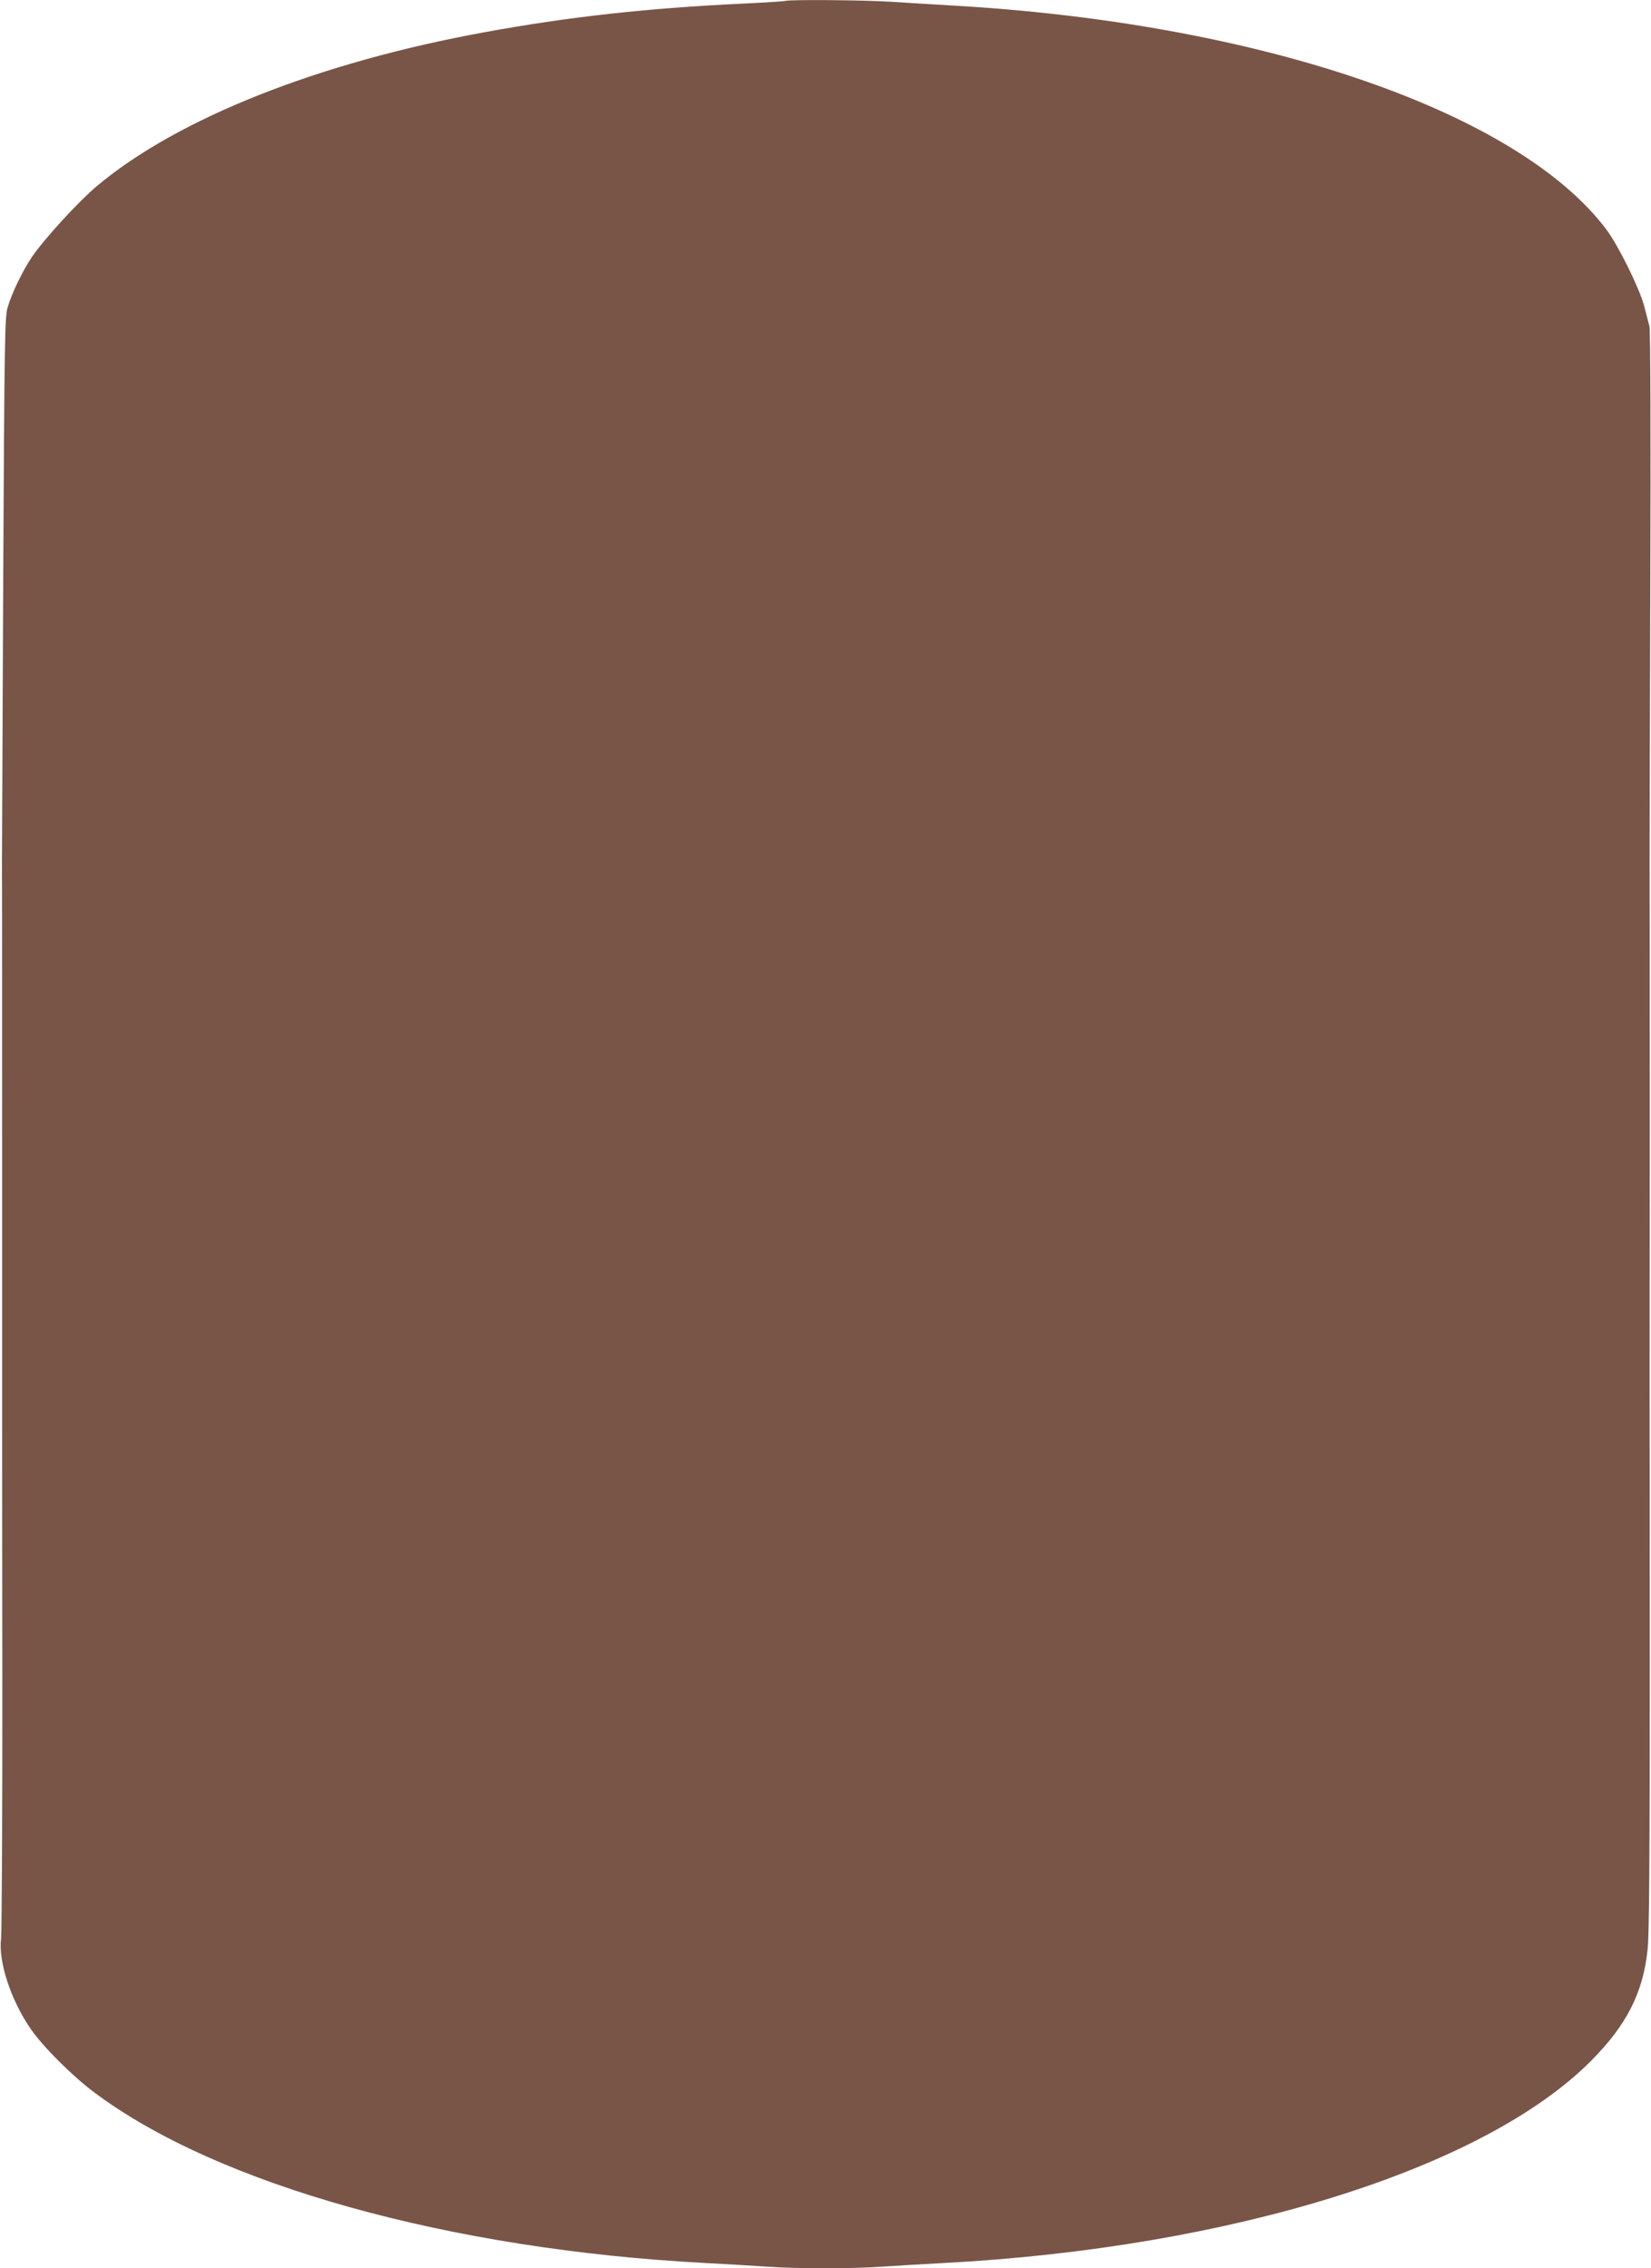 <?xml version="1.0" standalone="no"?>
<!DOCTYPE svg PUBLIC "-//W3C//DTD SVG 20010904//EN"
 "http://www.w3.org/TR/2001/REC-SVG-20010904/DTD/svg10.dtd">
<svg version="1.0" xmlns="http://www.w3.org/2000/svg"
 width="932pt" height="1280pt" viewBox="0 0 932 1280"
 preserveAspectRatio="xMidYMid meet">
<g transform="translate(0,1280) scale(0.1,-0.1)"
fill="#795548" stroke="none">
<path d="M4435 12795 c-5 -2 -111 -9 -235 -15 -548 -26 -989 -75 -1460 -161
-941 -171 -1737 -487 -2192 -868 -105 -88 -299 -300 -367 -400 -52 -76 -115
-206 -138 -286 -16 -56 -18 -170 -25 -1565 -4 -828 -7 -1541 -7 -1585 1 -44 1
-725 1 -1512 0 -788 0 -1473 0 -1523 0 -49 0 -735 1 -1522 1 -788 -3 -1462 -7
-1498 -16 -129 55 -346 166 -507 68 -100 236 -268 361 -361 694 -520 2004
-886 3447 -962 113 -6 266 -15 340 -20 174 -13 496 -13 670 0 74 5 227 14 340
20 1619 86 3043 530 3651 1140 201 202 295 385 320 631 9 84 12 503 12 1587 0
809 -1 1495 -1 1522 0 28 0 713 1 1523 0 809 -1 1492 -1 1517 0 25 1 704 4
1510 3 901 1 1478 -5 1500 -5 19 -19 71 -30 115 -28 102 -145 339 -213 430
-495 658 -1920 1153 -3628 1260 -135 8 -319 19 -410 25 -154 10 -573 13 -595
5z"/>
</g>
</svg>
